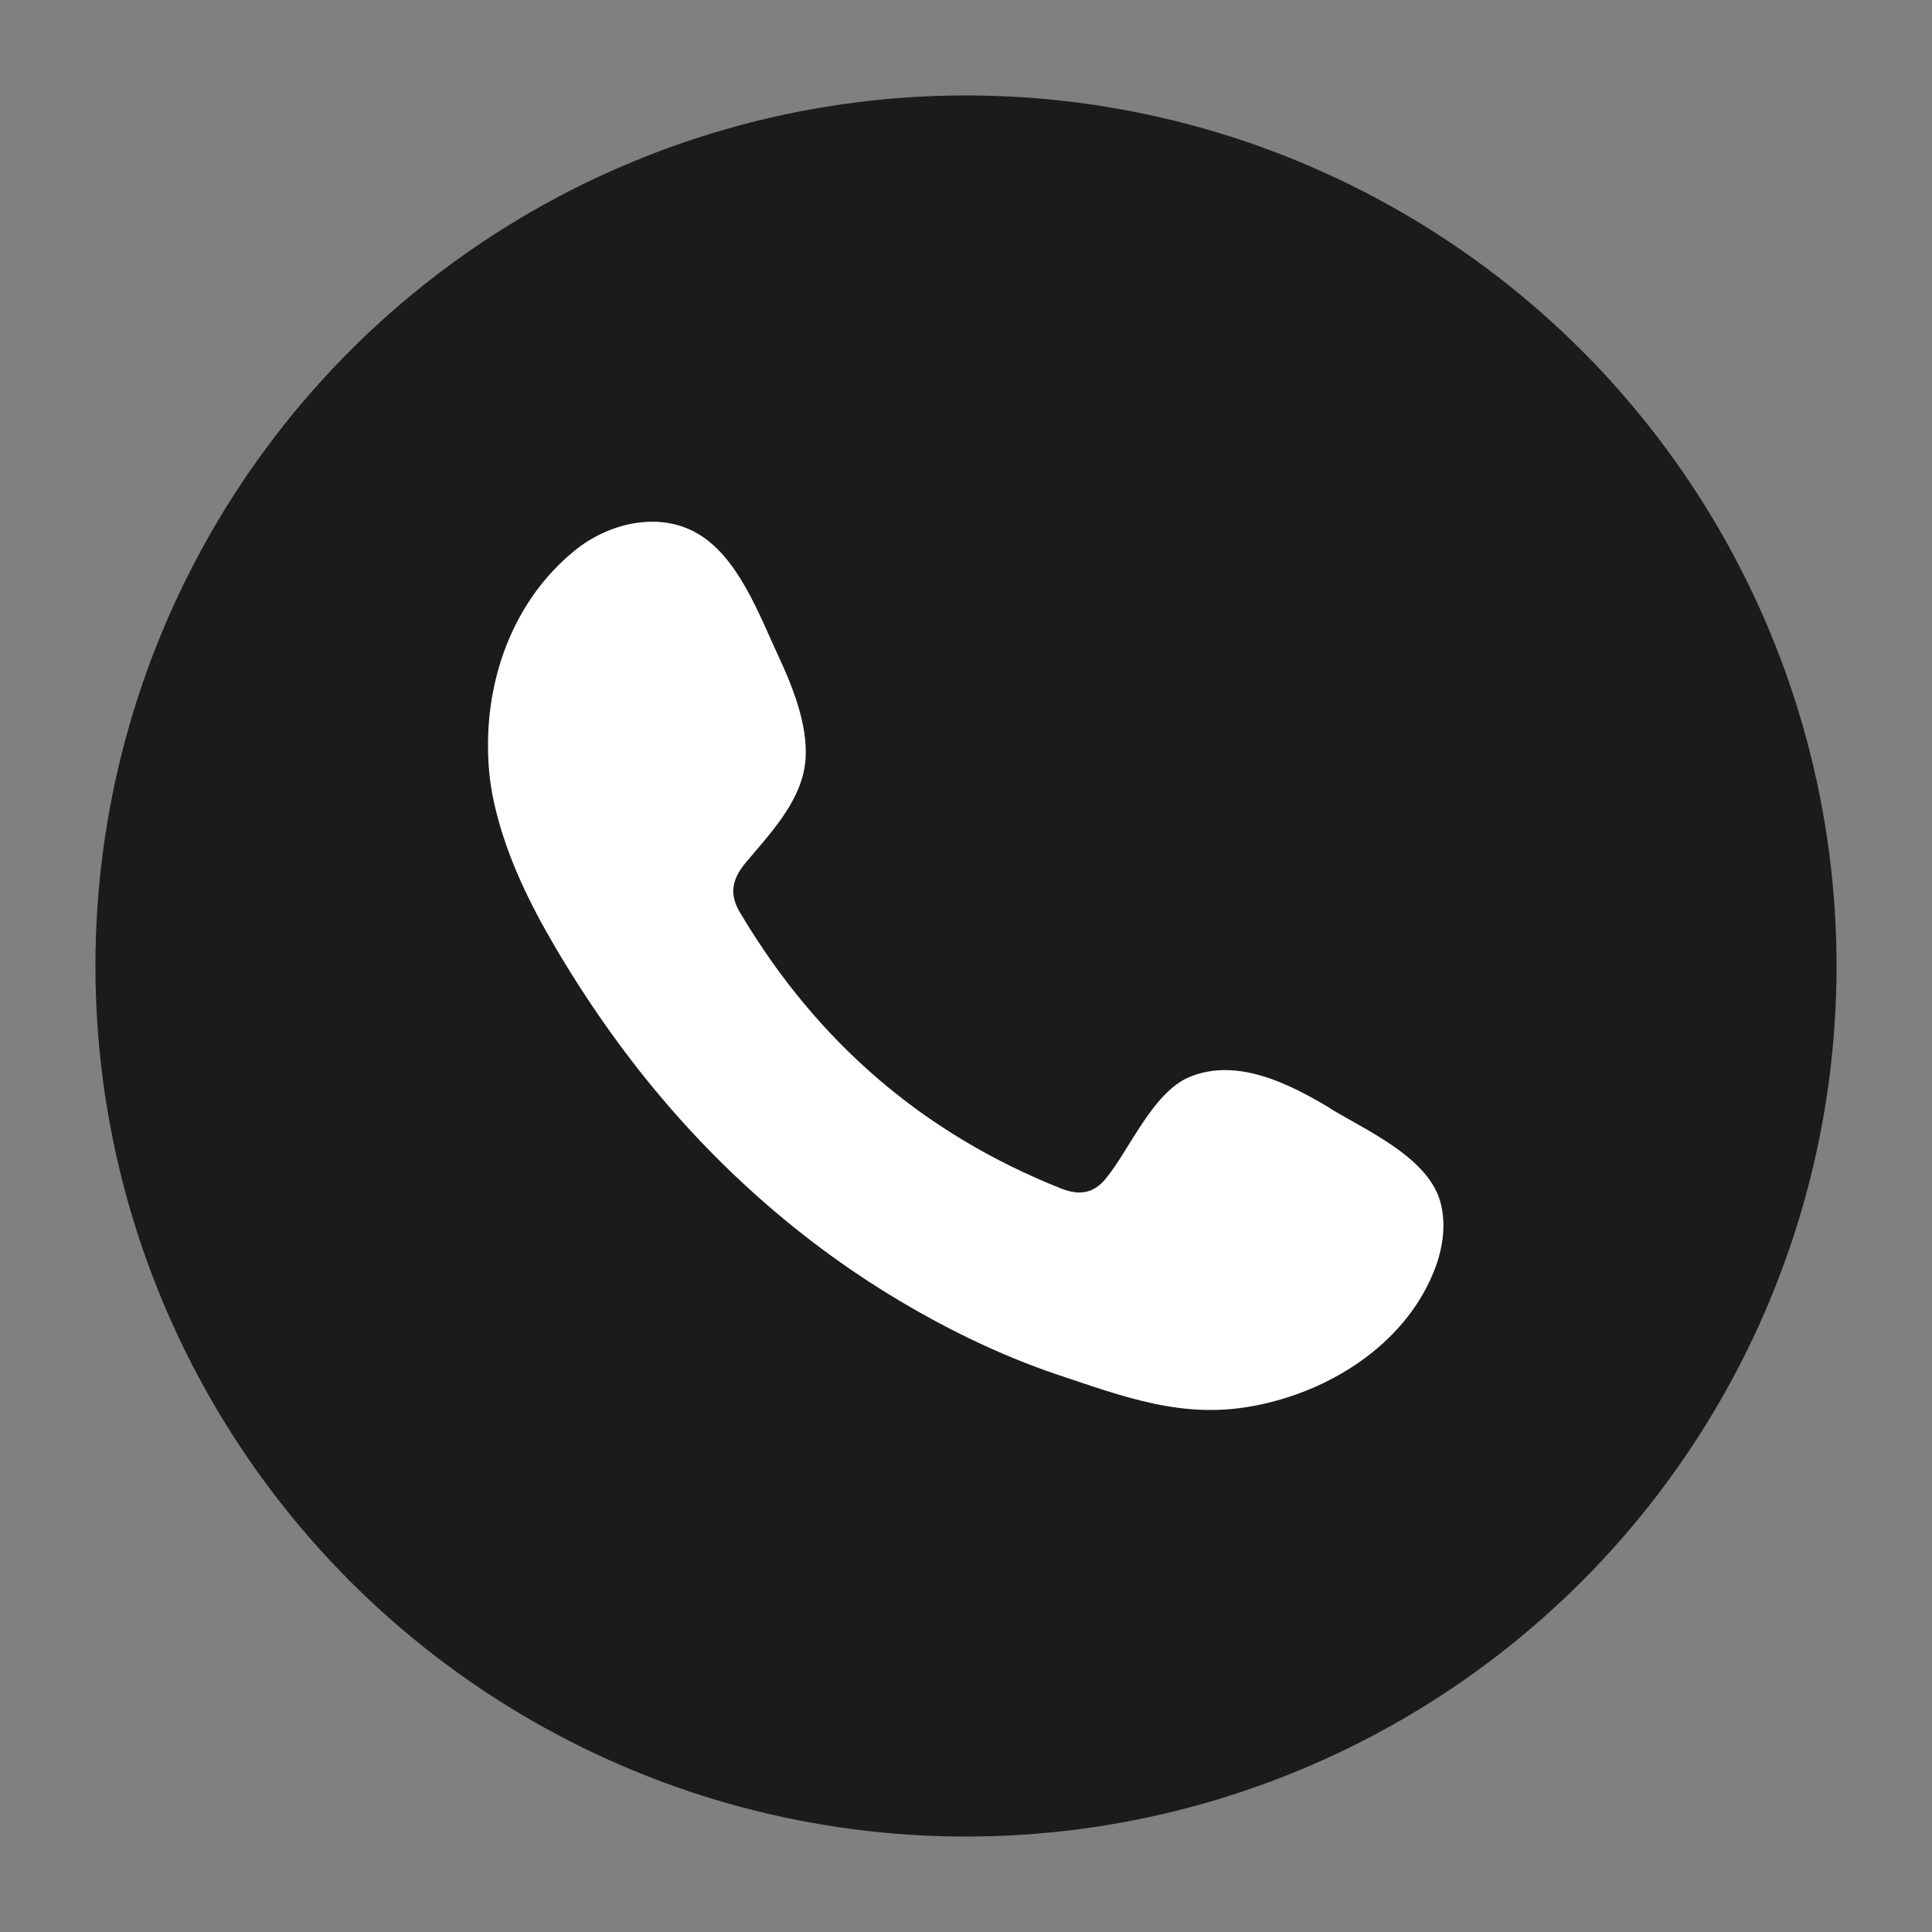 <?xml version="1.0" encoding="UTF-8"?>
<svg id="_圖層_1" data-name="圖層 1" xmlns="http://www.w3.org/2000/svg" viewBox="0 0 50 50">
  <rect x="0" y="0" width="50" height="50" fill="#808080" stroke="none"/>
  <defs>
    <style>
      .cls-1 {
        fill: #fff;
        fill-rule: evenodd;
      }

      .cls-2 {
        fill: #1b1b1b;
      }
    </style>
  </defs>
  <circle class="cls-2" cx="25" cy="25" r="22.53"/>
  <path class="cls-1" d="M34.44,28.69c-1.05-.63-2.41-1.33-3.65-.82-.95.39-1.55,1.87-2.17,2.63-.32.39-.69.45-1.18.25-3.56-1.42-6.29-3.79-8.25-7.07-.33-.51-.27-.91.13-1.38.59-.7,1.34-1.49,1.5-2.43.16-.94-.28-2.04-.67-2.88-.5-1.07-1.05-2.6-2.13-3.2-.99-.56-2.29-.25-3.16.47-1.52,1.24-2.25,3.17-2.23,5.09,0,.55.07,1.09.2,1.61.31,1.27.89,2.45,1.55,3.57.5.85,1.04,1.67,1.62,2.46,1.9,2.59,4.27,4.83,7.01,6.51,1.37.84,2.85,1.57,4.37,2.08,1.71.57,3.24,1.16,5.09.8,1.94-.37,3.85-1.57,4.62-3.43.23-.55.34-1.17.21-1.75-.26-1.21-1.9-1.92-2.87-2.51Z"/>
</svg>